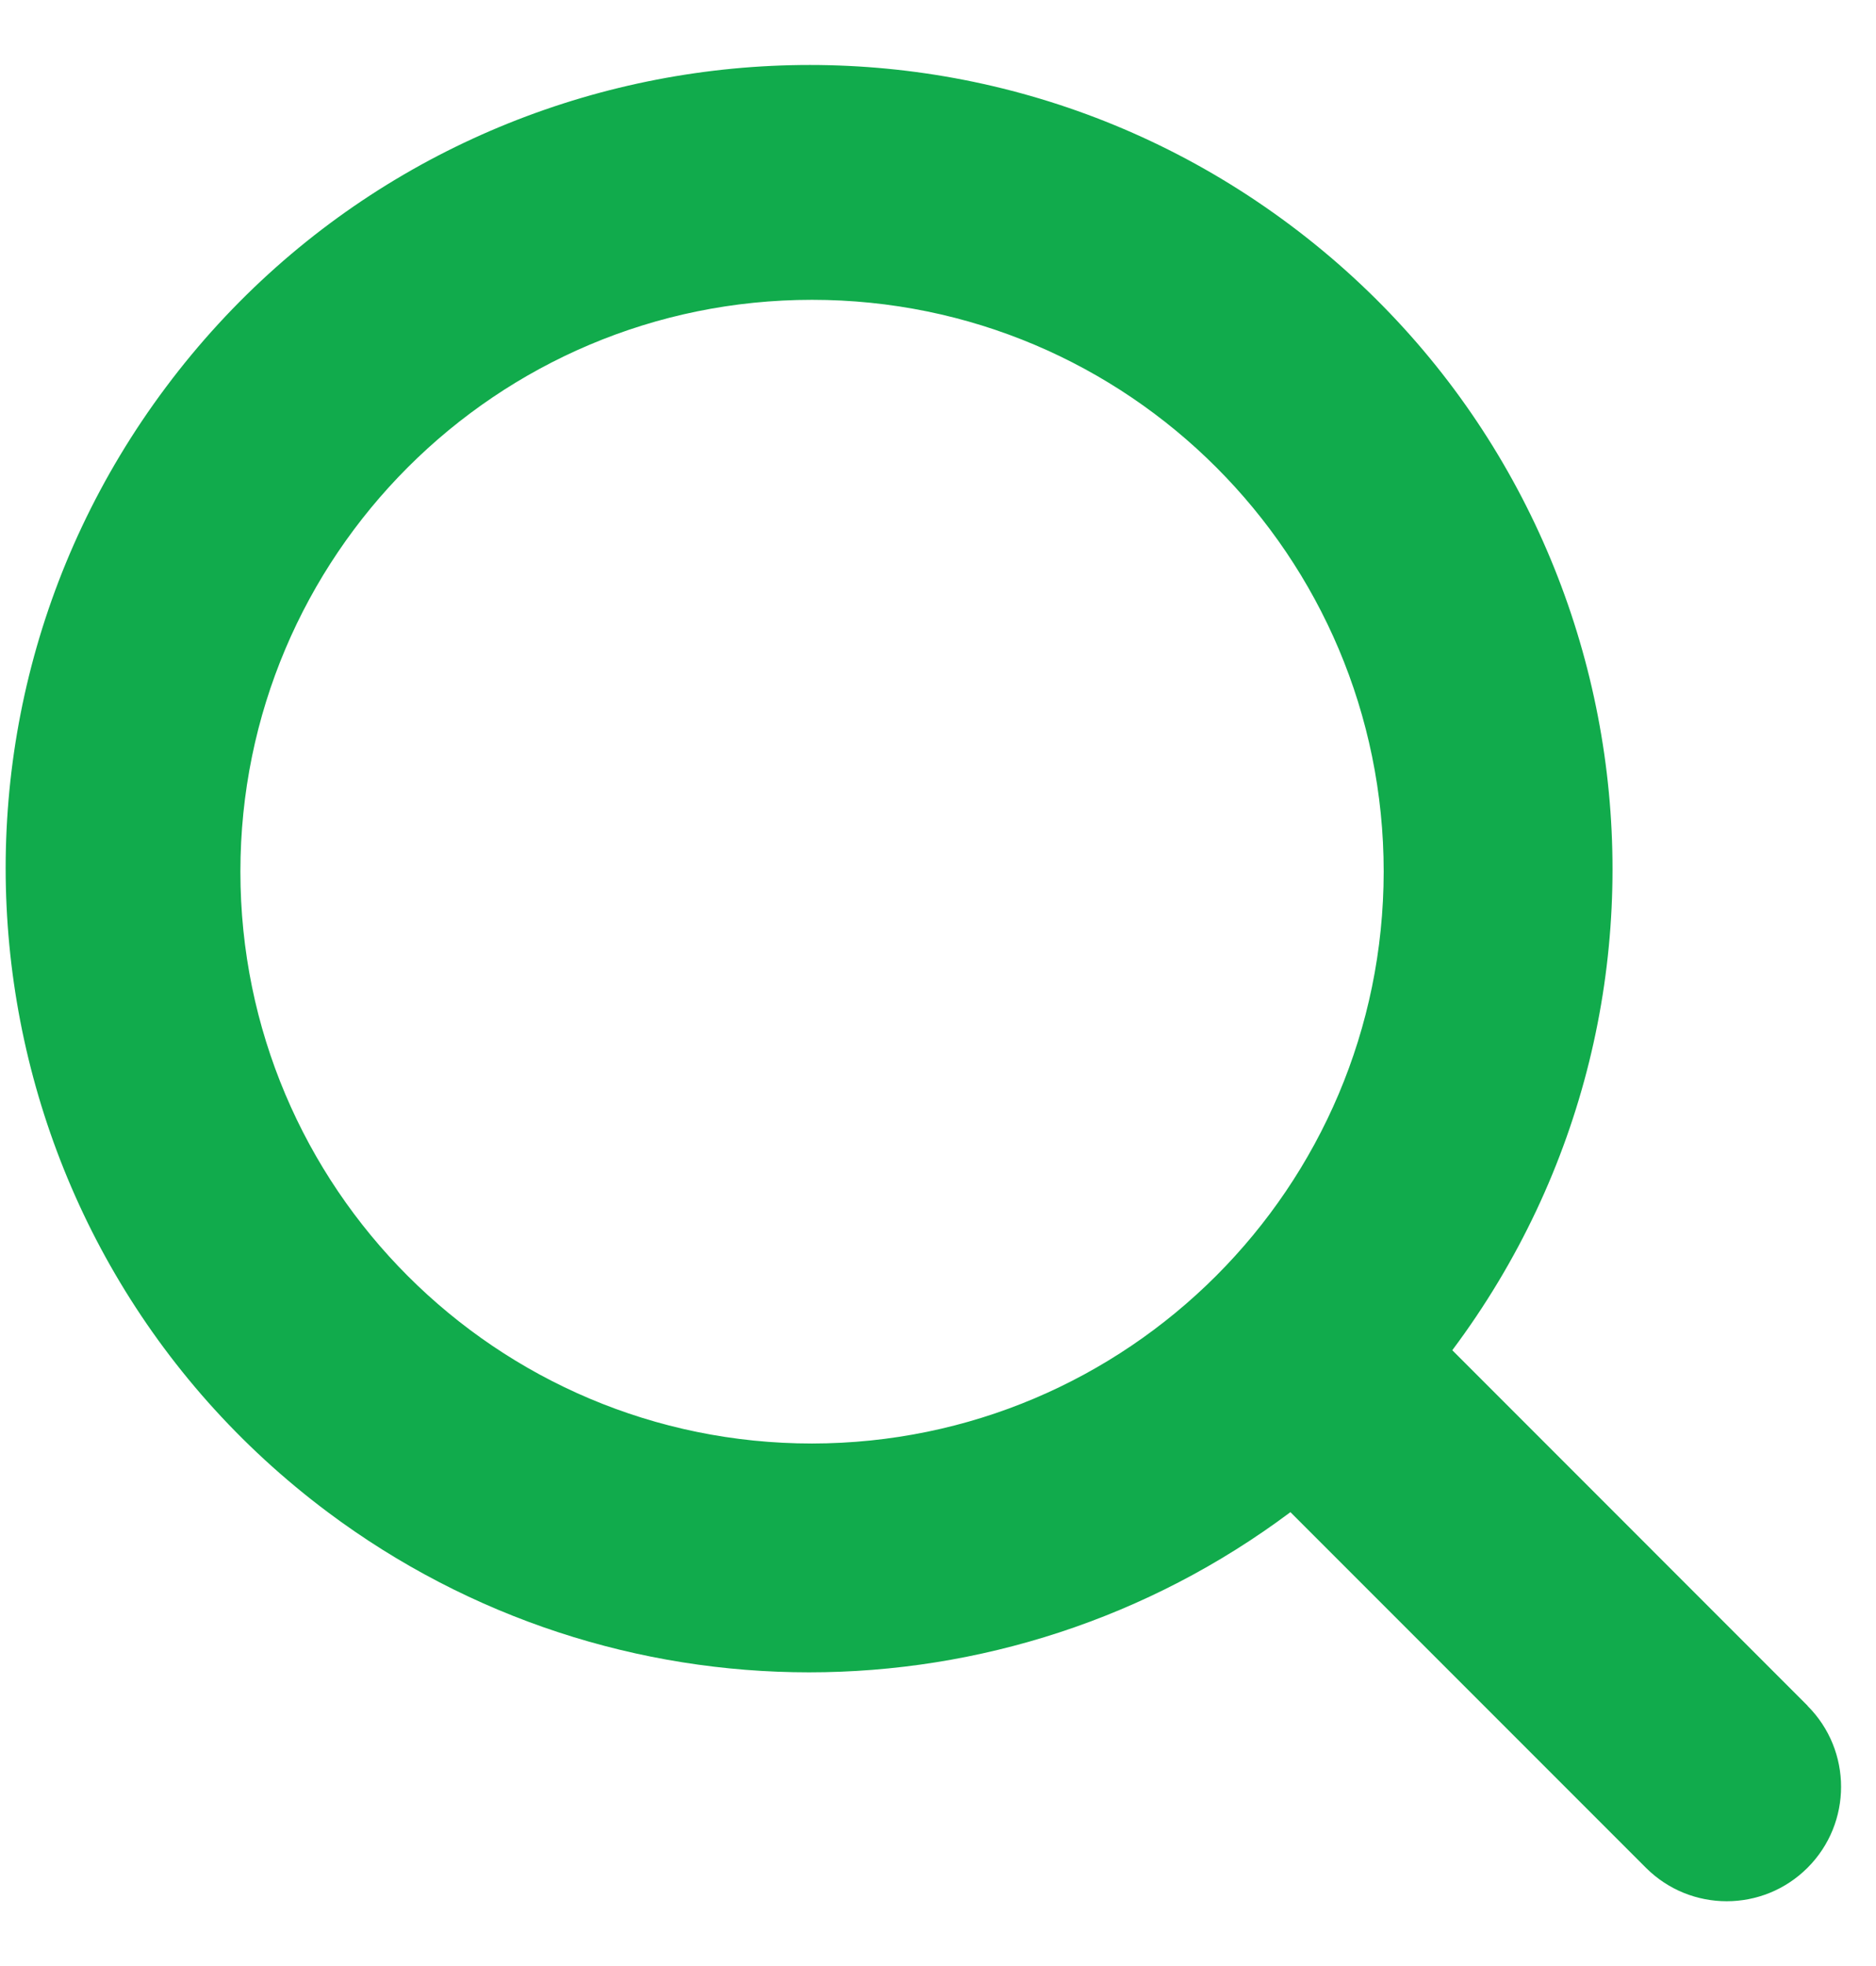 <?xml version="1.0" encoding="UTF-8"?> <svg xmlns="http://www.w3.org/2000/svg" width="21" height="22" viewBox="0 0 21 22" fill="none"><path d="M20.234 19.087L16.257 15.109C19.233 11.132 18.422 5.496 14.445 2.52C10.469 -0.455 4.832 0.356 1.857 4.333C-1.119 8.309 -0.308 13.945 3.669 16.921C6.863 19.311 11.251 19.311 14.445 16.921L18.424 20.9C18.924 21.4 19.734 21.4 20.234 20.9C20.734 20.4 20.734 19.589 20.234 19.089L20.234 19.087ZM9.09 16.153C5.556 16.153 2.691 13.288 2.691 9.754C2.691 6.22 5.556 3.355 9.09 3.355C12.624 3.355 15.489 6.22 15.489 9.754C15.486 13.287 12.623 16.149 9.09 16.153Z" fill="#11AB4C"></path></svg> 